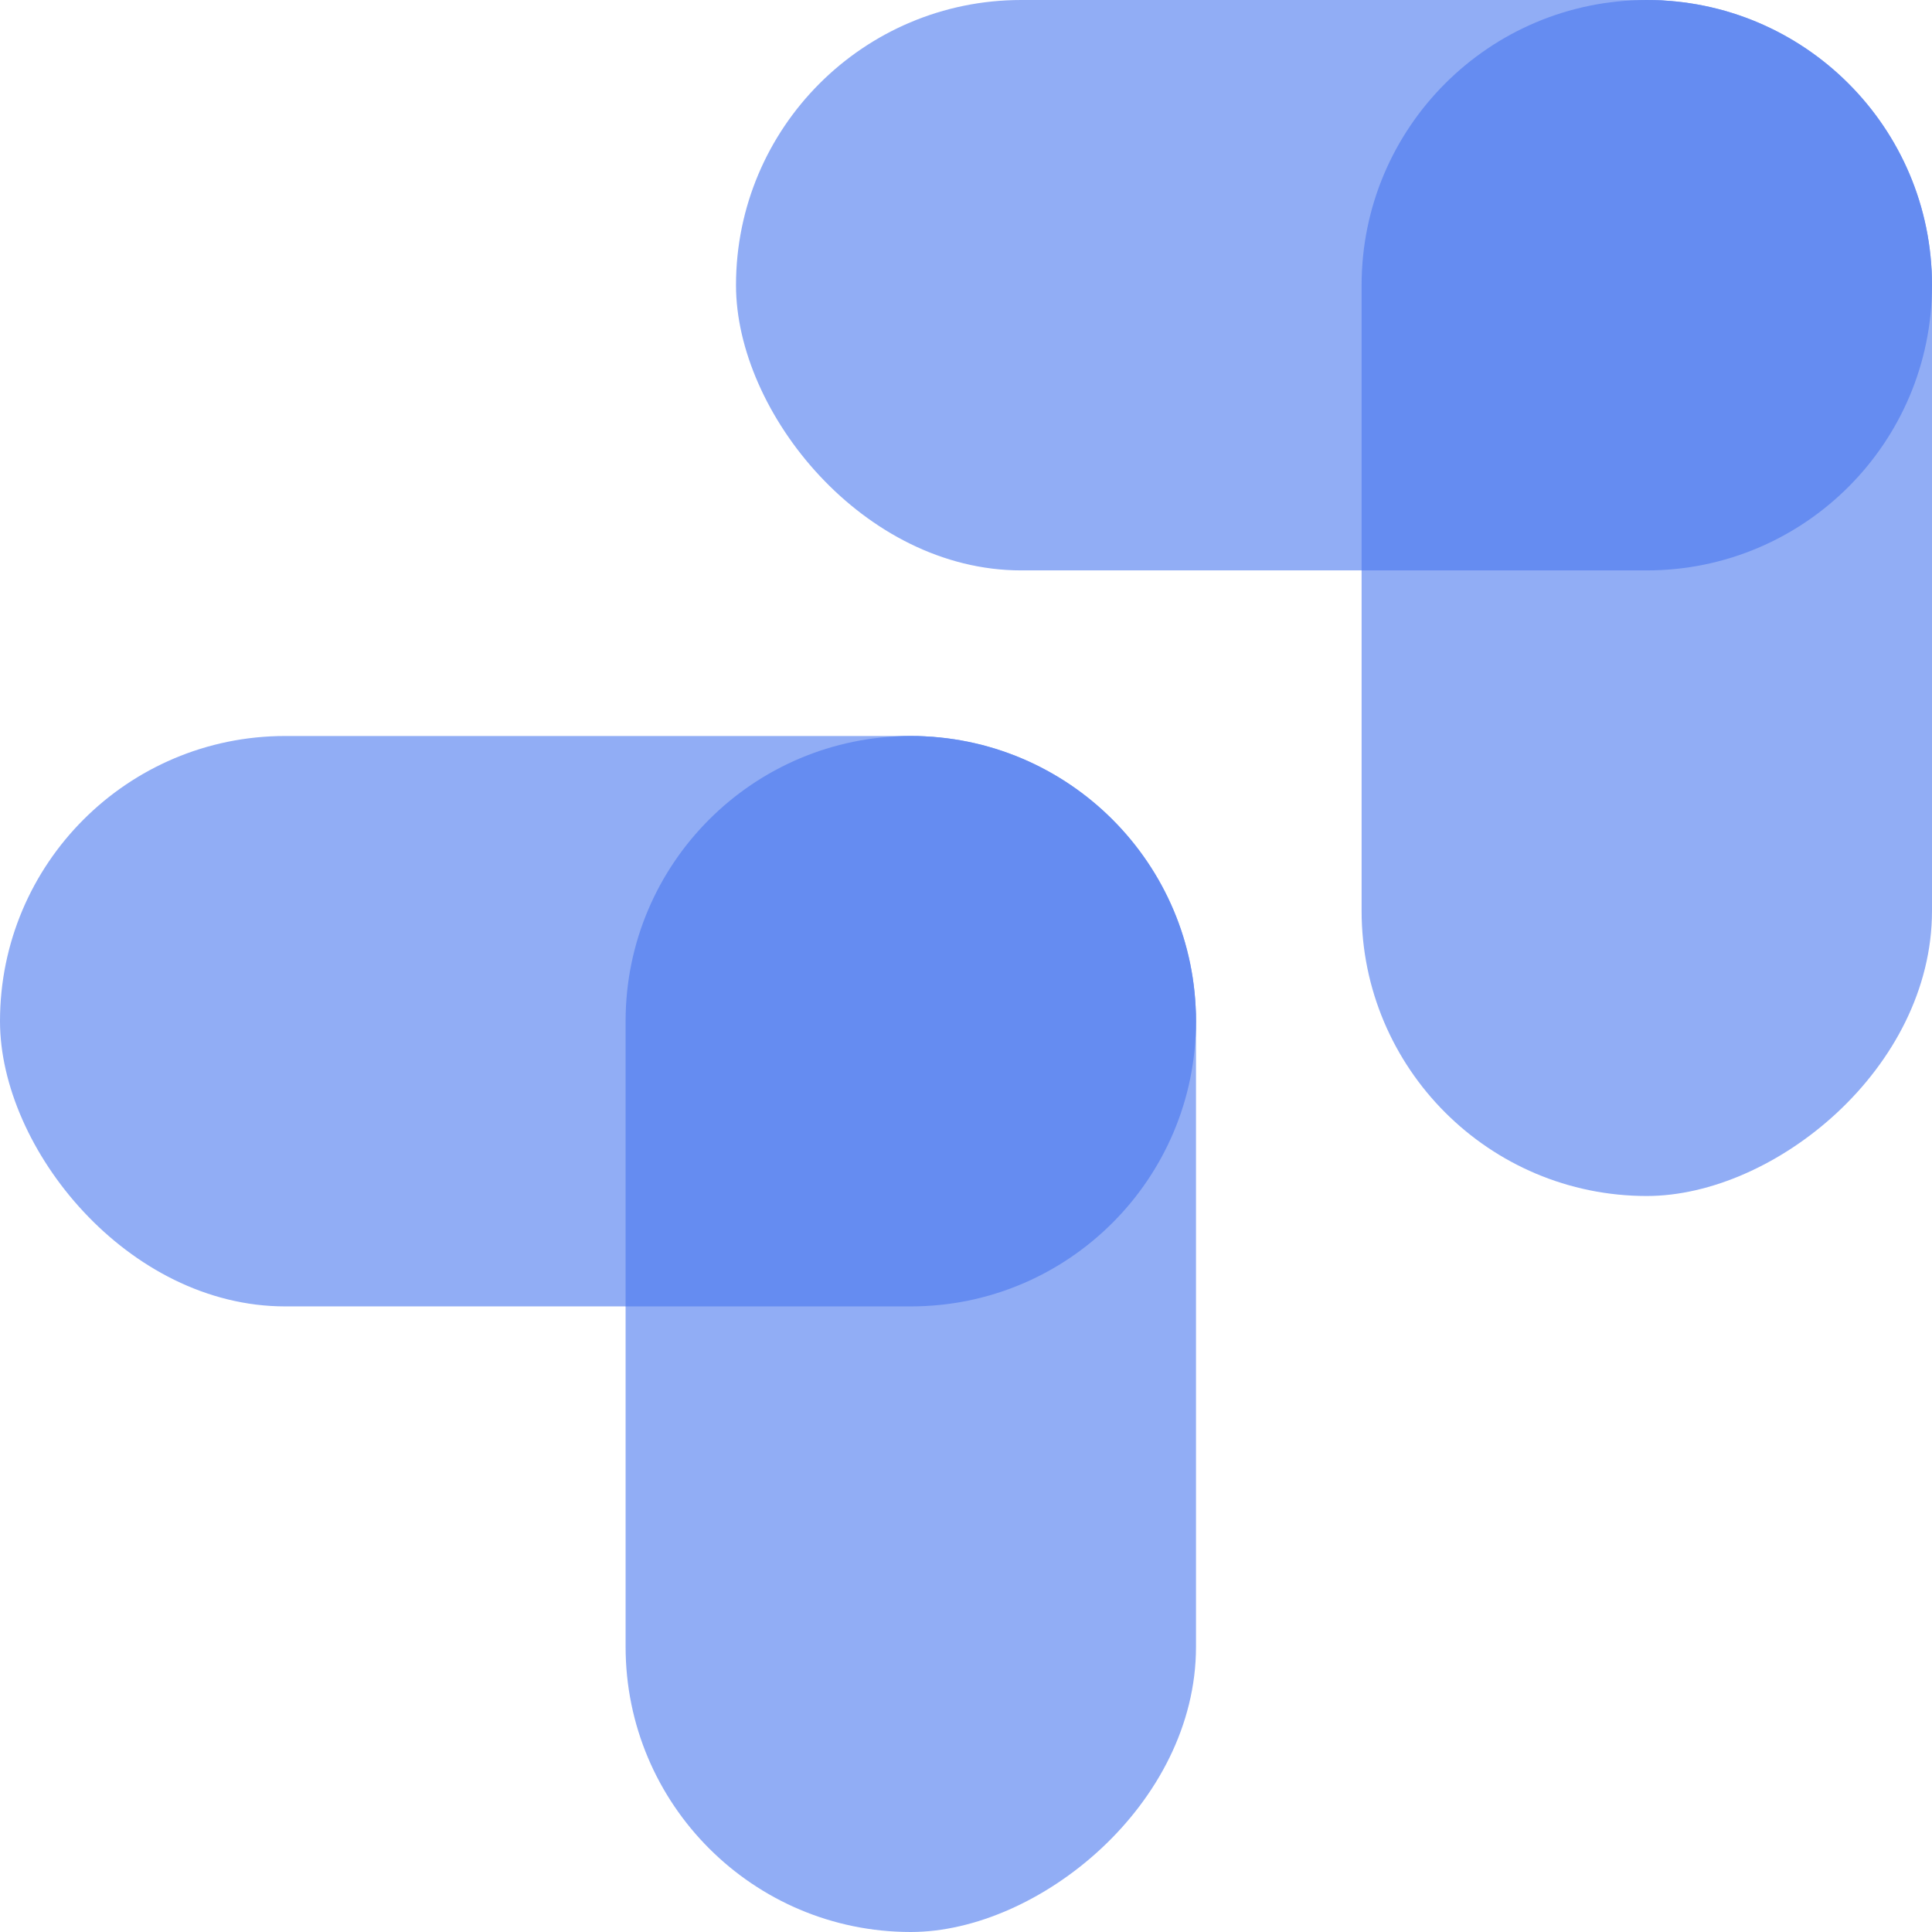 <svg width="210" height="210" viewBox="0 0 210 210" fill="none" xmlns="http://www.w3.org/2000/svg">
<rect x="210" y="62" width="130" height="62" rx="31" transform="rotate(-180 210 62)" fill="#91ADF5"/>
<rect x="148" y="130" width="130" height="62" rx="31" transform="rotate(-90 148 130)" fill="#91ADF5"/>
<path d="M148 31C148 13.879 161.879 0 179 0C196.121 0 210 13.879 210 31C210 48.121 196.121 62 179 62H148V31Z" fill="#658CF1"/>
<rect x="130" y="142" width="130" height="62" rx="31" transform="rotate(-180 130 142)" fill="#91ADF5"/>
<rect x="68" y="210" width="130" height="62" rx="31" transform="rotate(-90 68 210)" fill="#91ADF5"/>
<path d="M68 111C68 93.879 81.879 80 99 80C116.121 80 130 93.879 130 111C130 128.121 116.121 142 99 142H68V111Z" fill="#658CF1"/>
</svg>
